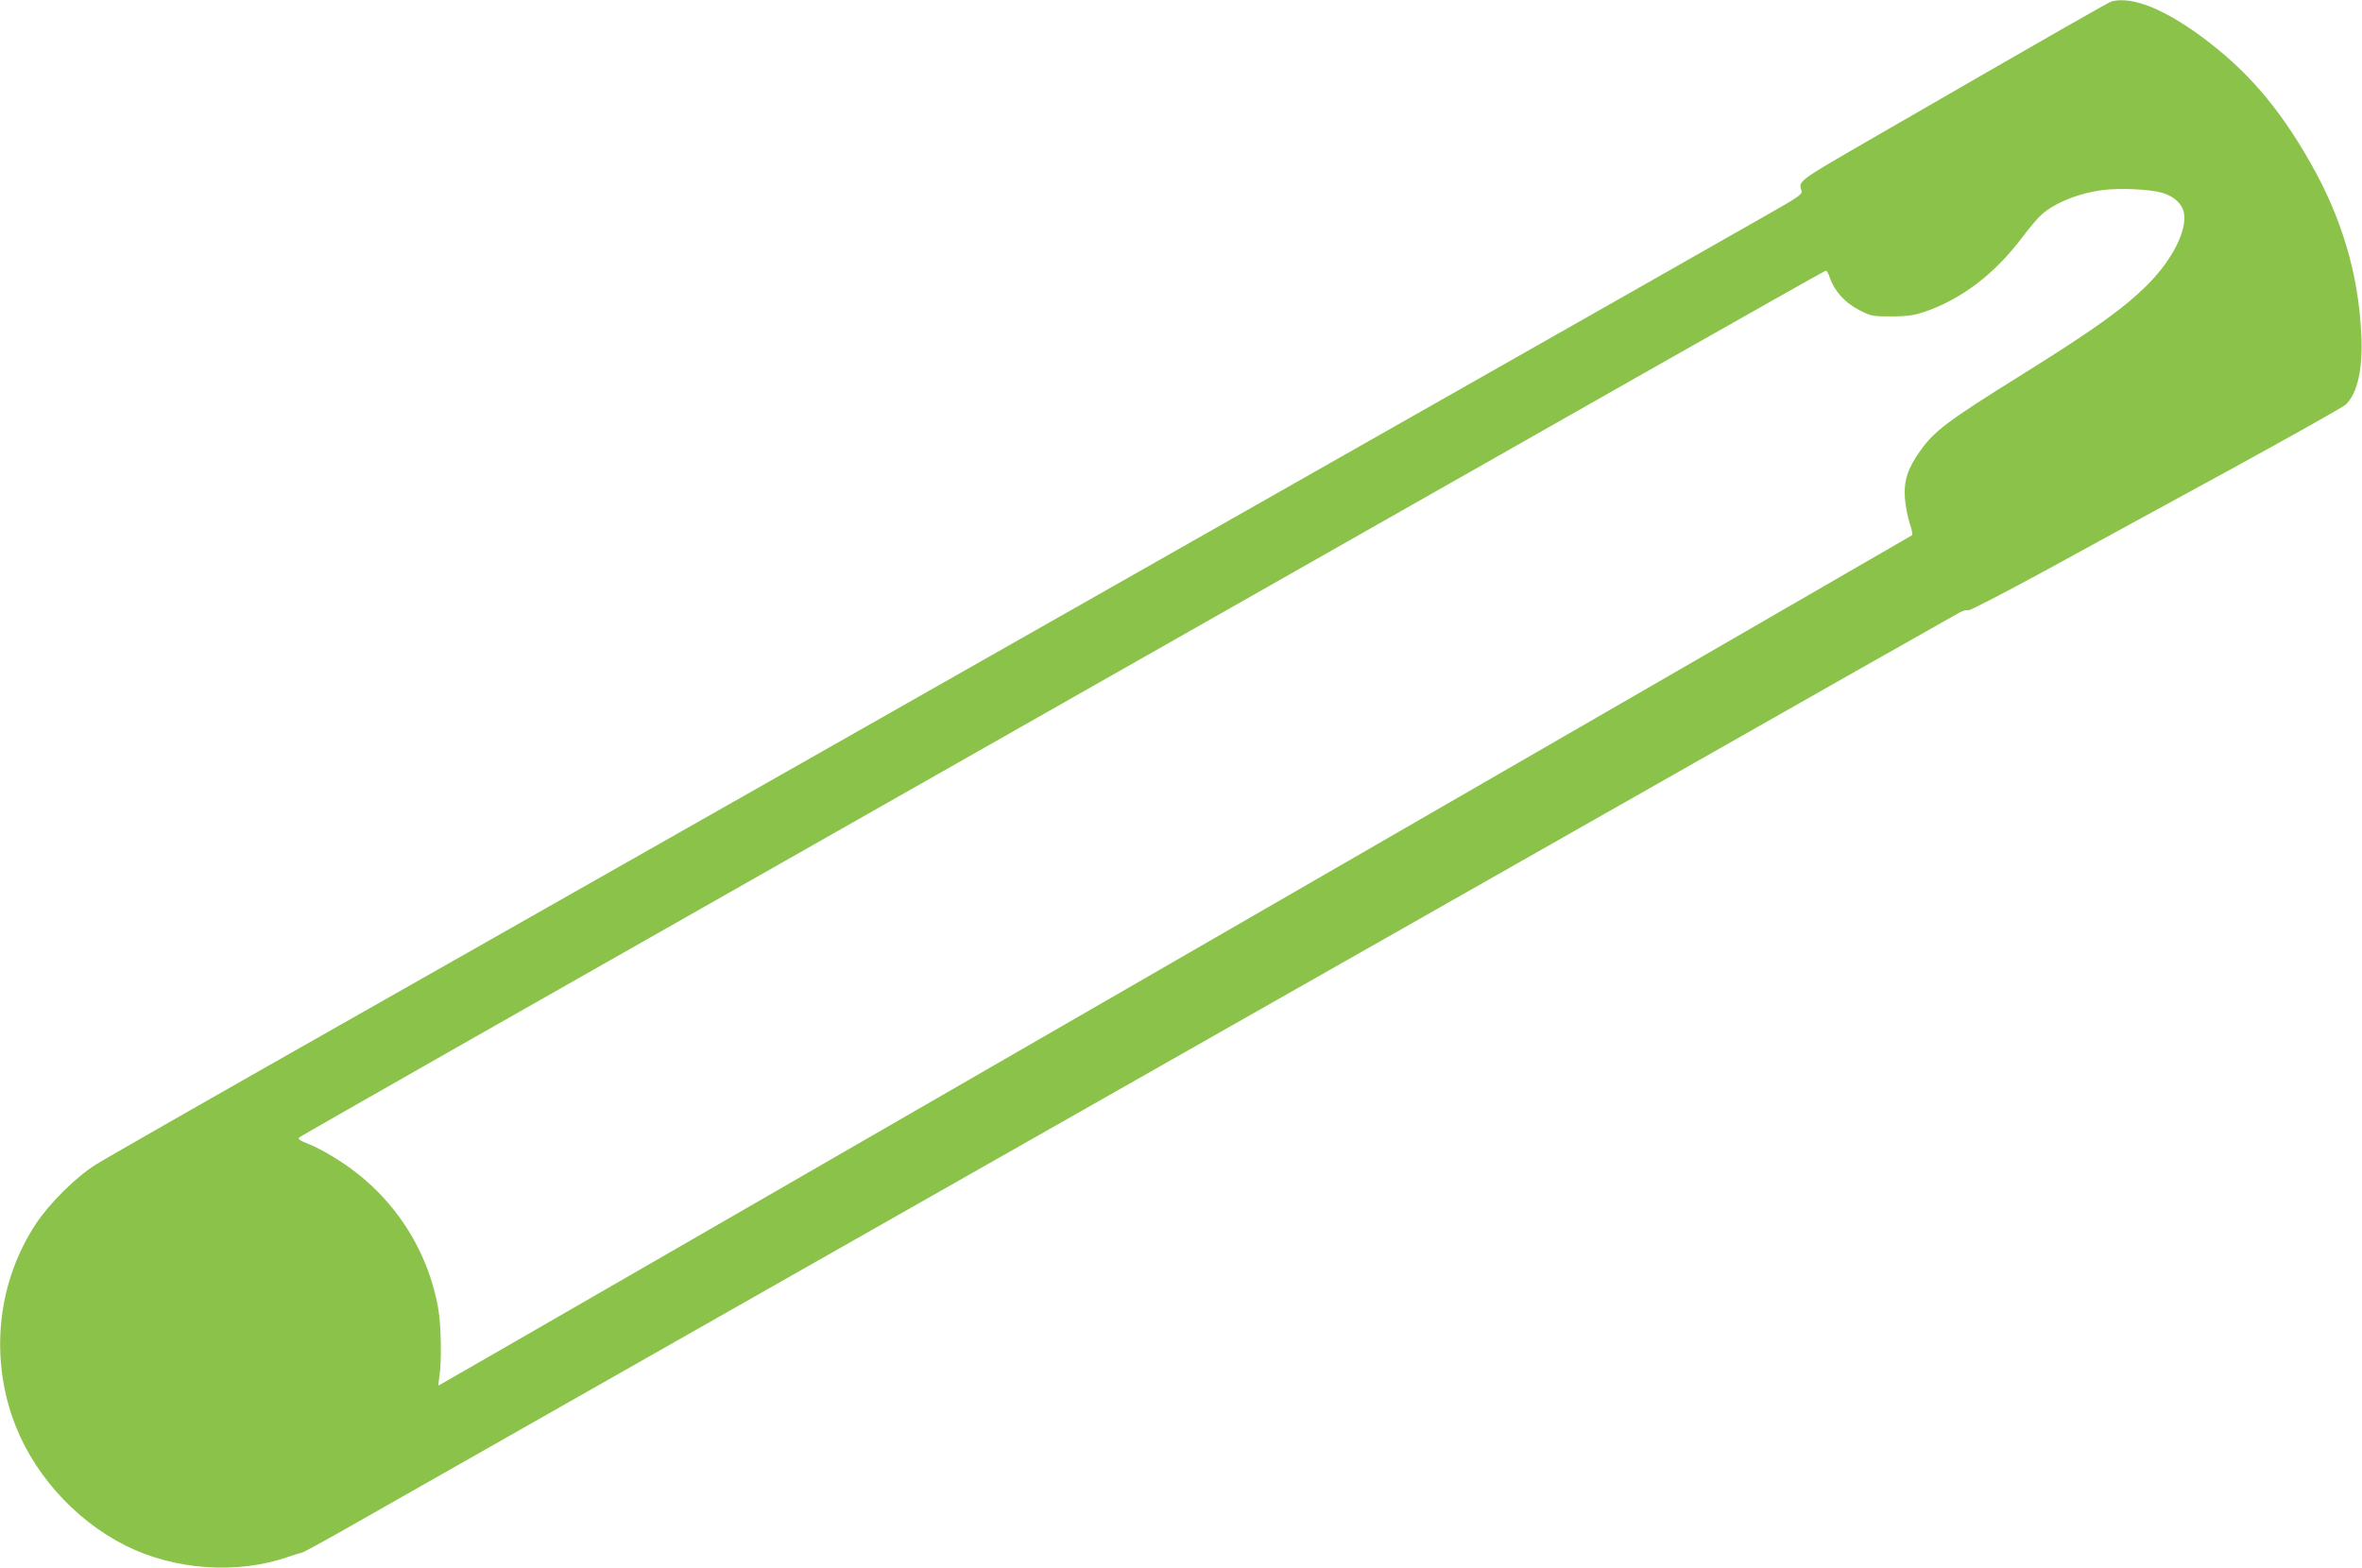 <?xml version="1.0" standalone="no"?>
<!DOCTYPE svg PUBLIC "-//W3C//DTD SVG 20010904//EN"
 "http://www.w3.org/TR/2001/REC-SVG-20010904/DTD/svg10.dtd">
<svg version="1.0" xmlns="http://www.w3.org/2000/svg"
 width="1280pt" height="850pt" viewBox="0 0 1280 850"
 preserveAspectRatio="xMidYMid meet">
<g transform="translate(0,850) scale(0.1,-0.1)"
fill="#8bc34a" stroke="none">
<path d="M11445 8493 c-18 -5 -229 -125 -1325 -758 -380 -220 -375 -216 -357
-270 6 -18 -21 -36 -216 -146 -122 -70 -1099 -625 -2172 -1234 -1072 -609
-2434 -1382 -3025 -1718 -591 -336 -1676 -951 -2410 -1368 -734 -416 -1373
-781 -1420 -811 -108 -68 -250 -208 -325 -321 -202 -306 -249 -693 -129 -1046
101 -294 330 -555 613 -698 264 -133 604 -158 879 -63 32 11 68 22 78 24 11 2
161 85 334 184 173 98 1359 772 2635 1497 1276 725 3143 1786 4149 2357 1006
572 1846 1048 1867 1059 21 10 40 15 43 10 4 -5 189 91 414 213 224 123 677
370 1007 550 330 181 612 339 627 353 64 61 94 196 84 384 -16 328 -107 633
-278 931 -170 298 -343 498 -583 676 -208 154 -379 222 -490 195z m272 -1038
c65 -19 109 -60 118 -109 18 -95 -64 -256 -198 -390 -129 -128 -289 -243 -682
-488 -404 -252 -472 -303 -550 -413 -67 -94 -89 -161 -82 -257 4 -42 15 -103
26 -135 11 -32 17 -61 13 -64 -10 -8 -7980 -4609 -7985 -4609 -2 0 0 21 4 48
13 80 10 275 -6 368 -57 325 -245 611 -523 794 -56 38 -134 81 -173 96 -55 22
-67 30 -57 39 7 7 1431 817 3163 1800 1733 984 3589 2038 4125 2343 536 304
979 554 984 555 5 1 15 -16 22 -38 25 -73 83 -137 158 -175 66 -34 73 -35 175
-35 84 0 121 5 175 23 204 68 386 207 537 408 37 50 84 105 104 122 73 64 202
116 333 132 91 12 255 4 319 -15z"/>
</g>
</svg>
